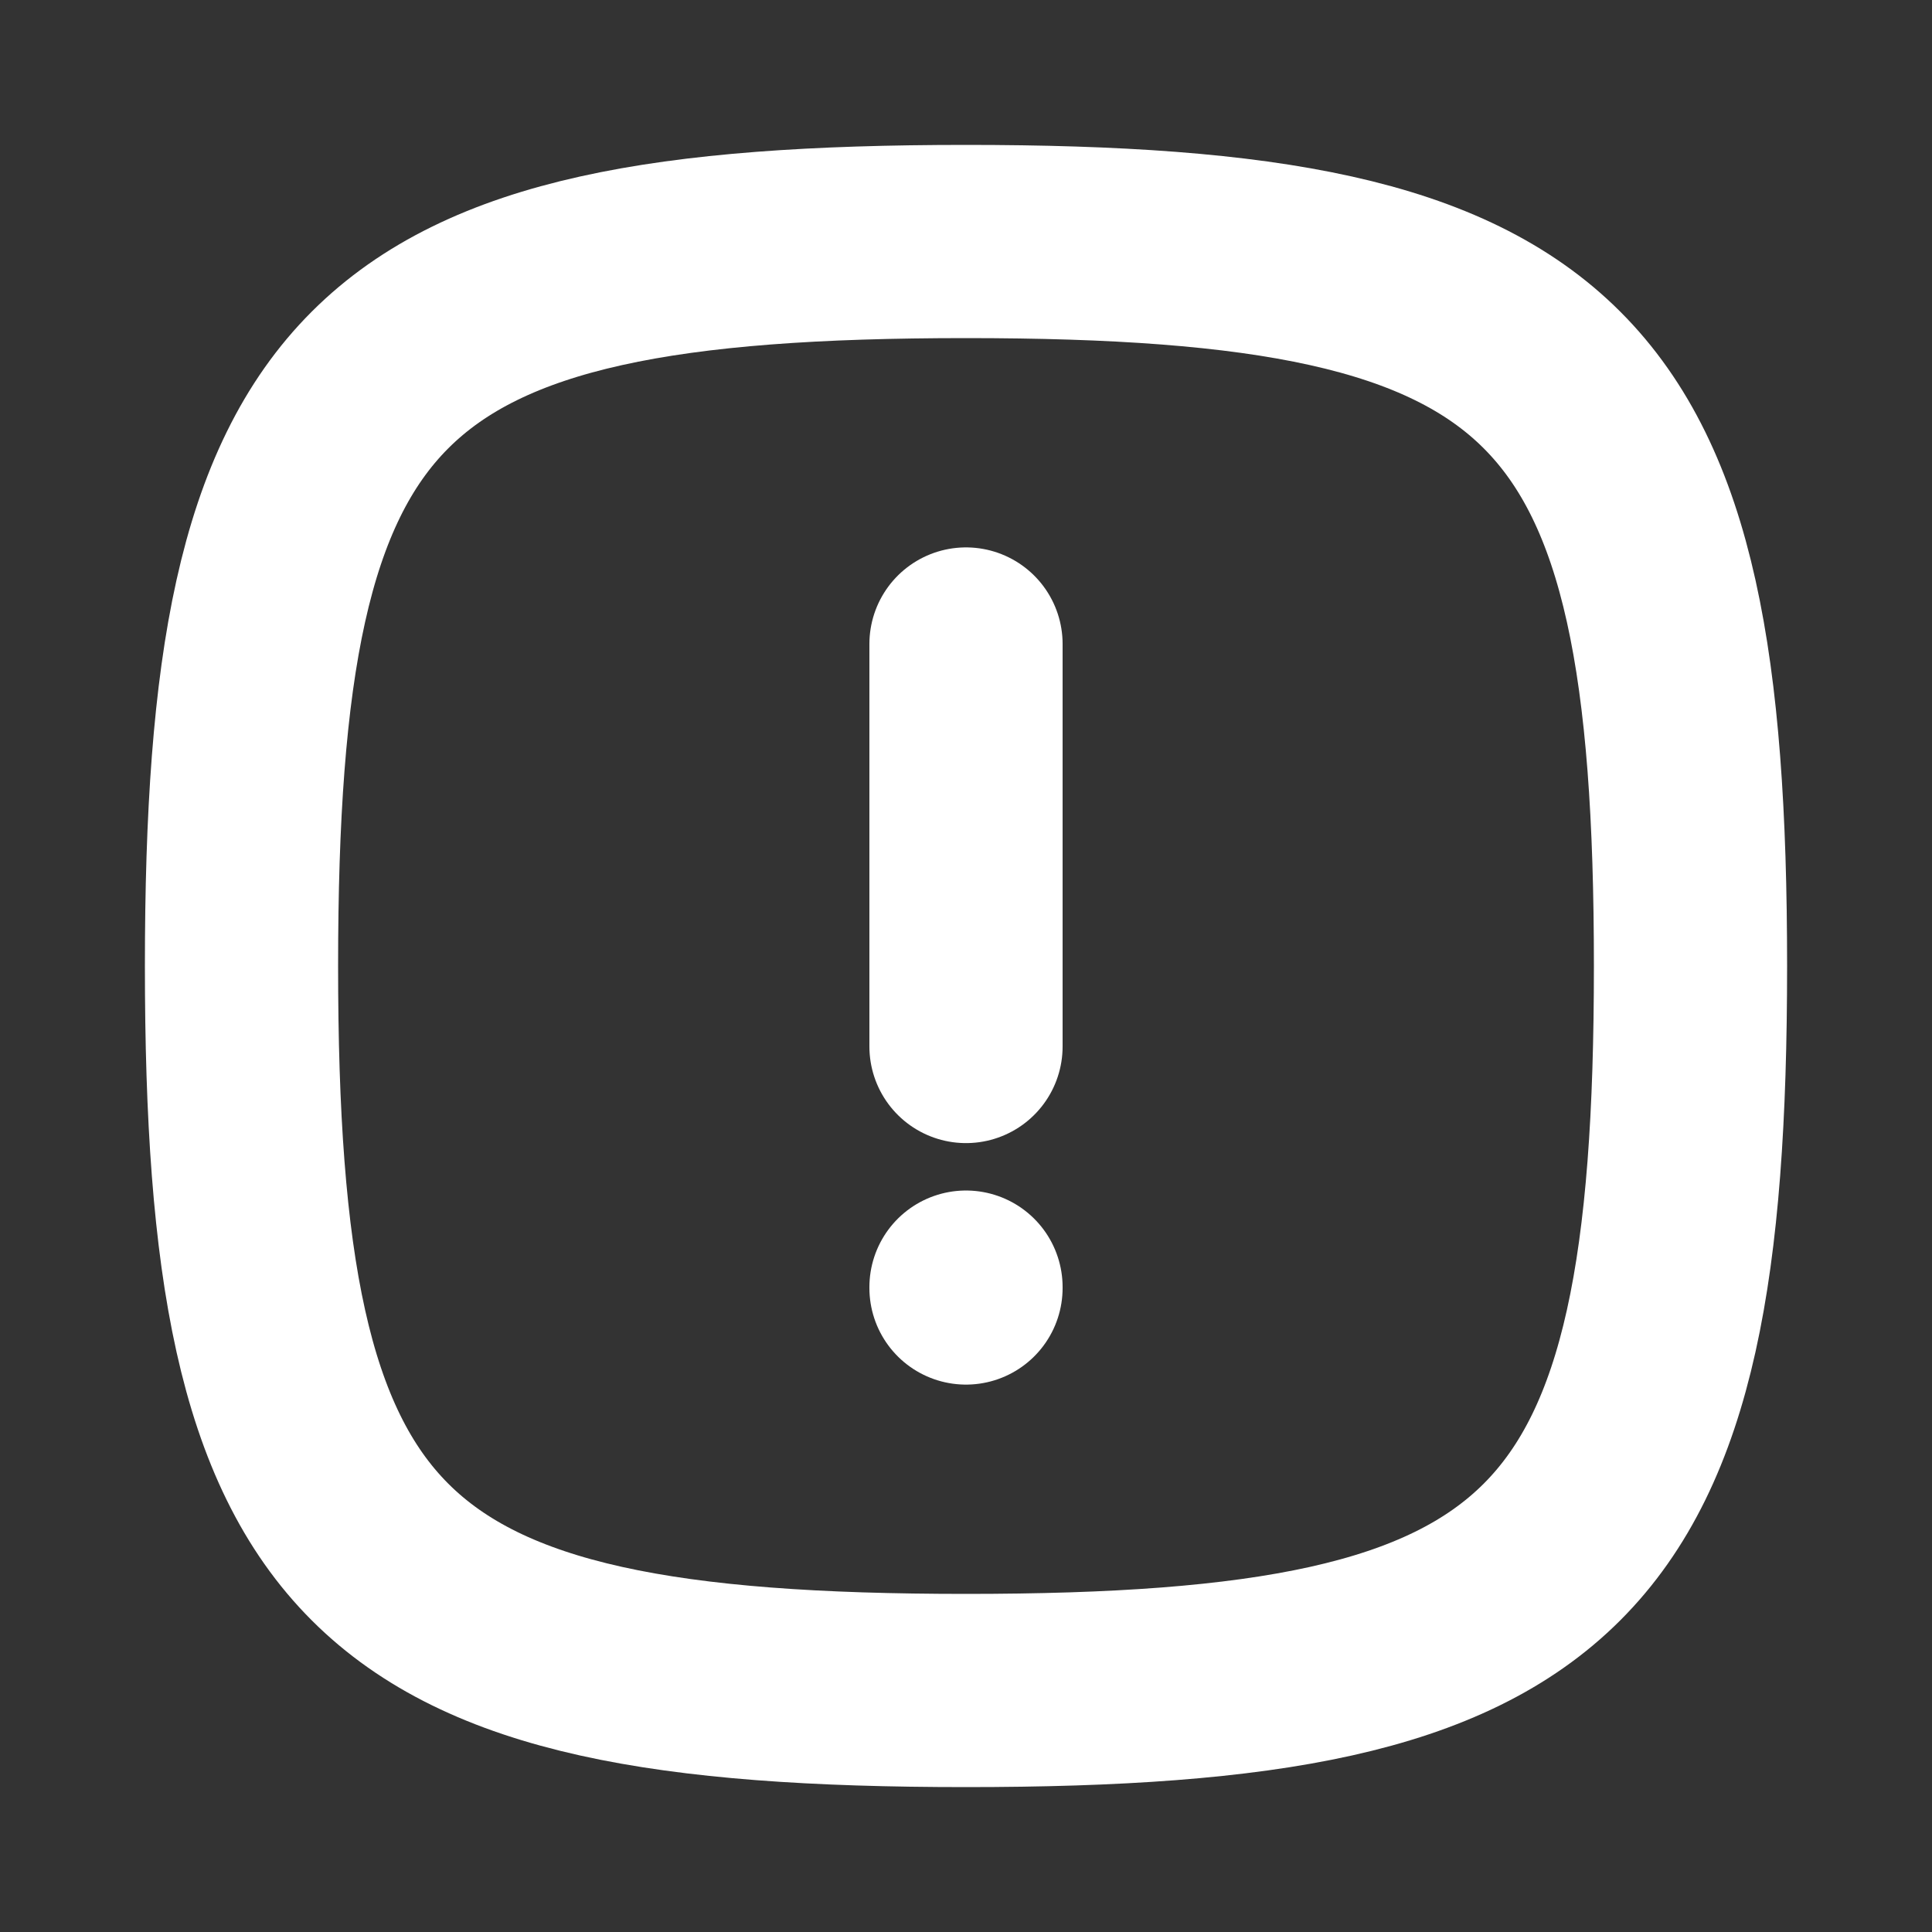 <?xml version="1.0" encoding="UTF-8"?> <svg xmlns="http://www.w3.org/2000/svg" viewBox="0 0 24 24" stroke="currentColor" fill="none" stroke-width="2.4" stroke-linecap="round" stroke-linejoin="round" color="#ffffff" width="24" height="24"><rect x="0" y="0" width="24" height="24" fill="#333333" stroke="none"/><path d="M12 8L12 13"></path><path d="M12 16V15.989"></path><path d="M3 12C3 4.588 4.588 3 12 3C19.412 3 21 4.588 21 12C21 19.412 19.412 21 12 21C4.588 21 3 19.412 3 12Z"></path></svg> 